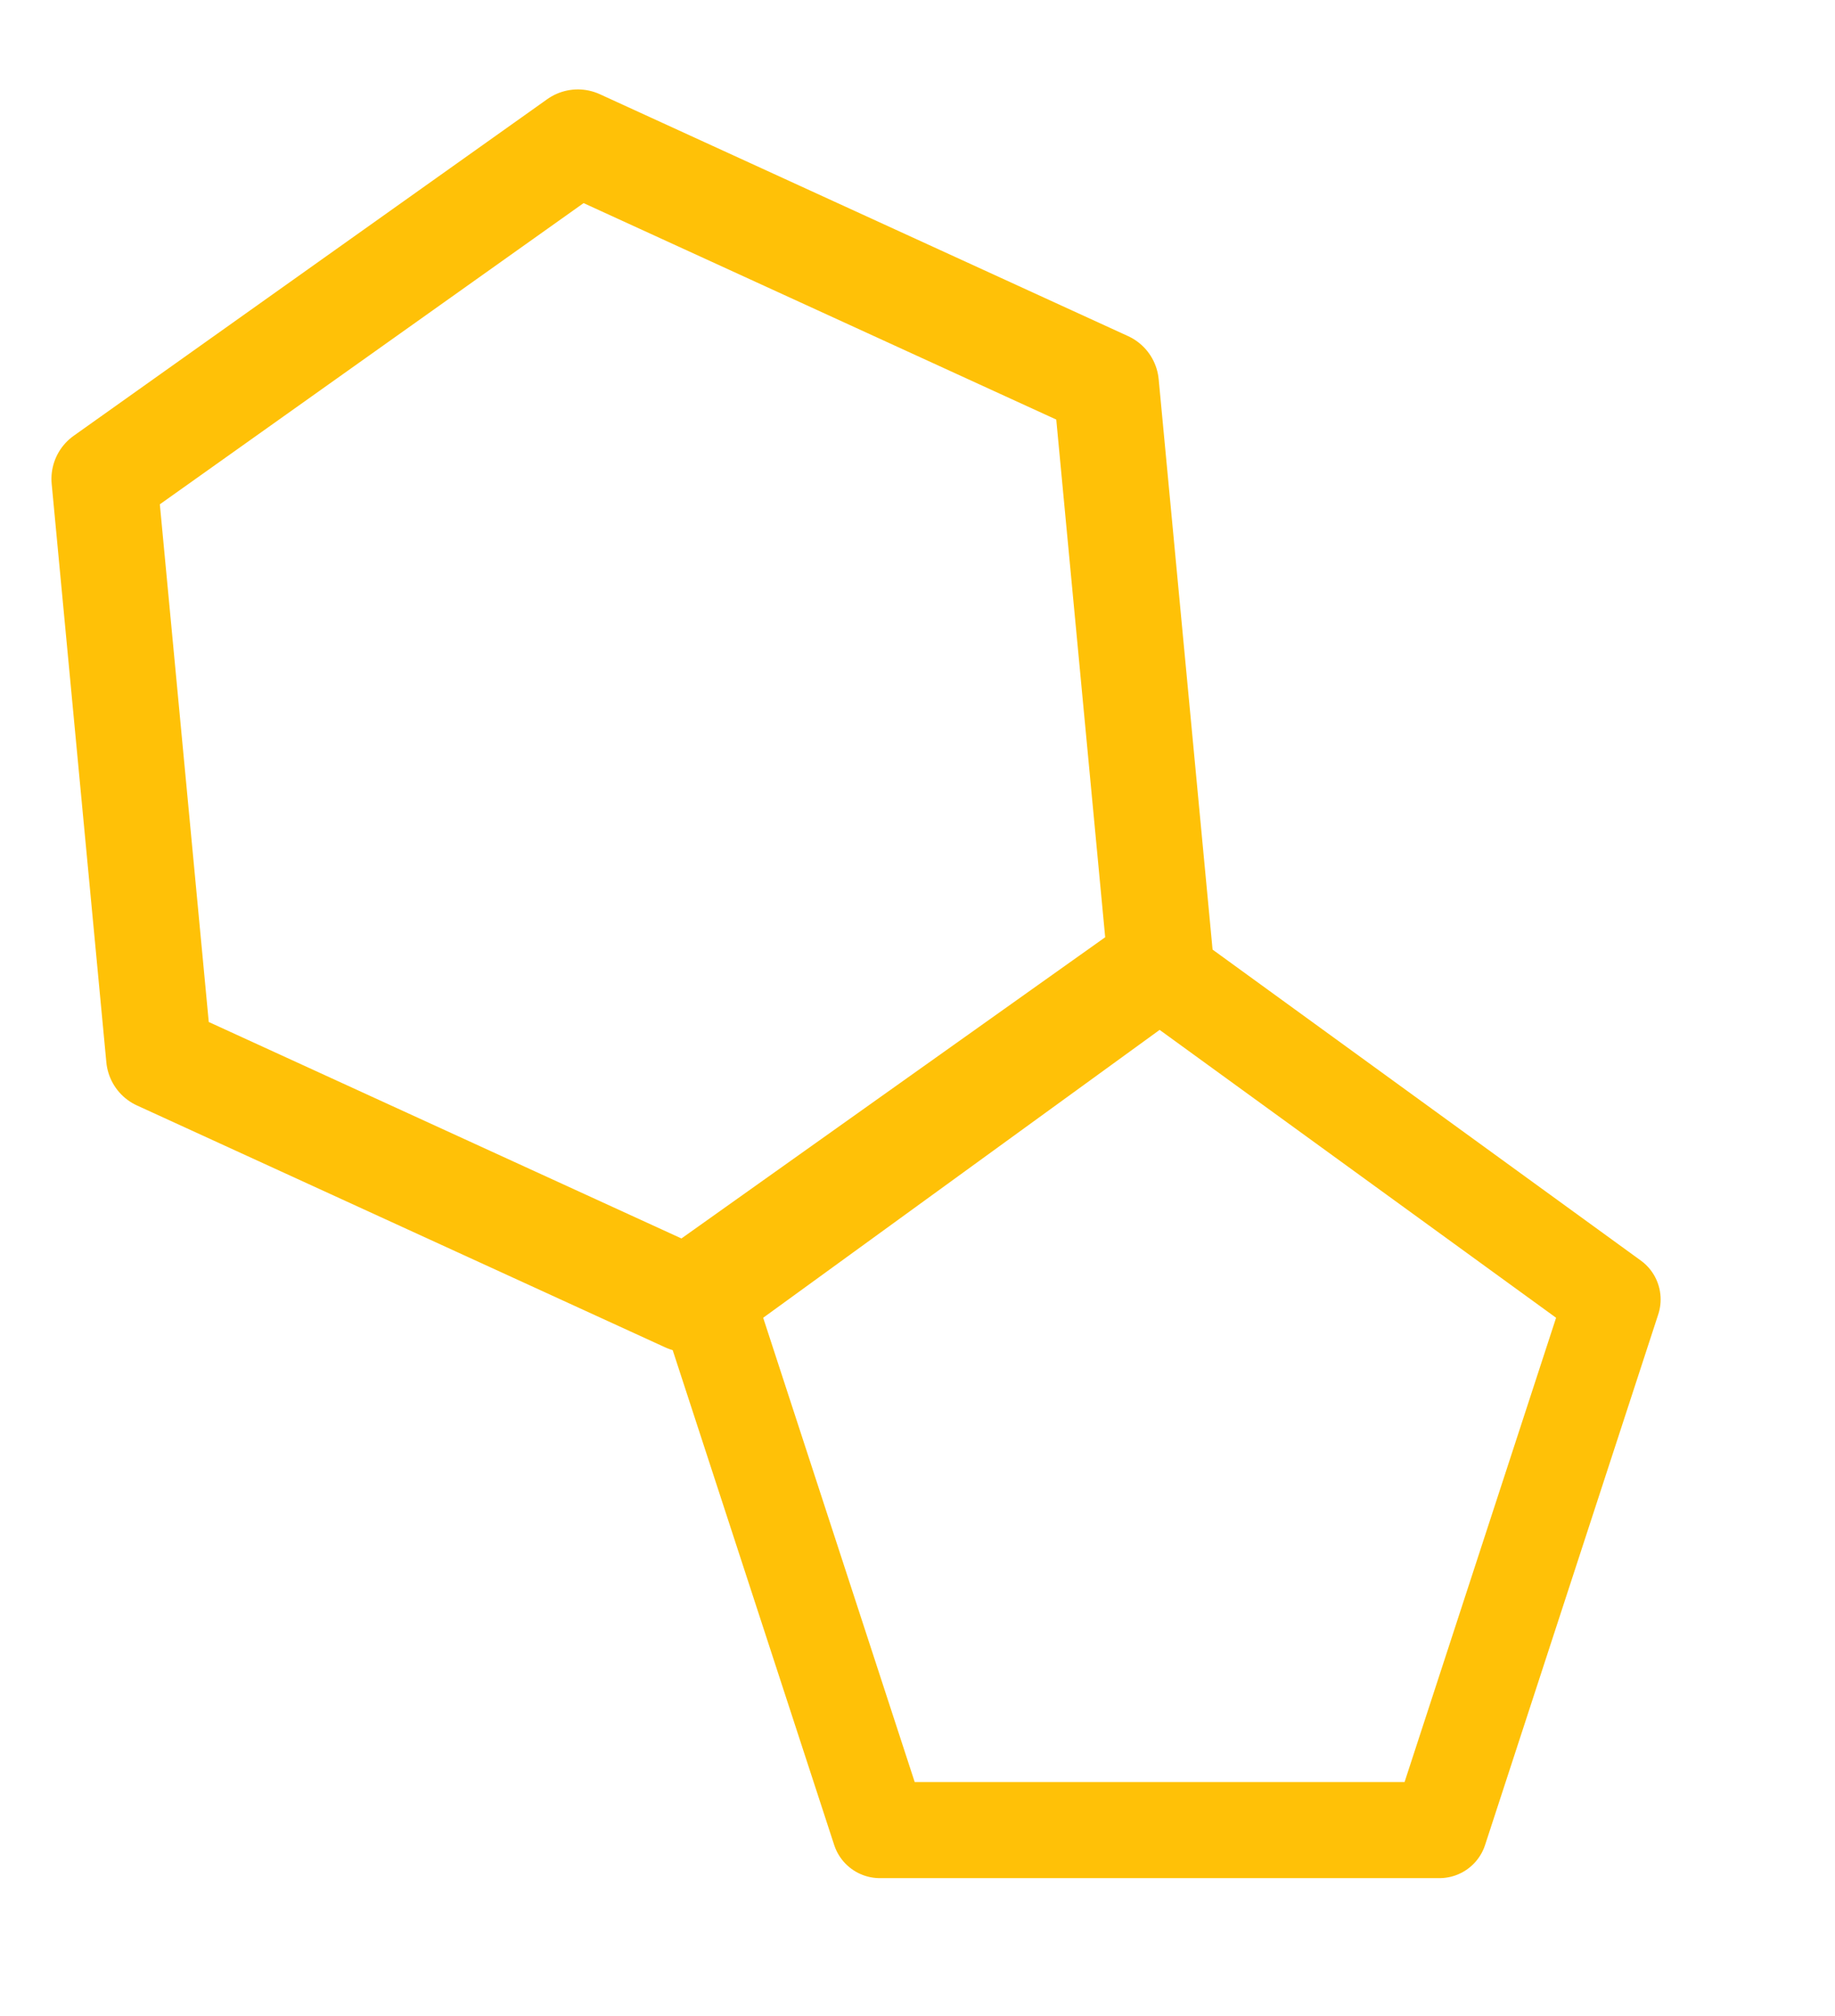 <?xml version="1.0" encoding="UTF-8" standalone="no"?>
<svg
   width="61"
   height="67"
   viewBox="-100 -100 61 67"
   fill="none"
   stroke="#d97706"
   stroke-width="8"
   stroke-linejoin="round"
   version="1.1"
   id="svg1"
   sodipodi:docname="geometric_caffeine_optimized.svg"
   xml:space="preserve"
   inkscape:version="1.4 (e7c3feb1, 2024-10-09)"
   xmlns:inkscape="http://www.inkscape.org/namespaces/inkscape"
   xmlns:sodipodi="http://sodipodi.sourceforge.net/DTD/sodipodi-0.dtd"
   xmlns="http://www.w3.org/2000/svg"
   xmlns:svg="http://www.w3.org/2000/svg"><defs
     id="defs1" /><sodipodi:namedview
     id="namedview1"
     pagecolor="#ffffff"
     bordercolor="#000000"
     borderopacity="0.25"
     inkscape:showpageshadow="2"
     inkscape:pageopacity="0.0"
     inkscape:pagecheckerboard="0"
     inkscape:deskcolor="#d1d1d1"
     inkscape:zoom="2.8656641"
     inkscape:cx="100.67474"
     inkscape:cy="81.133026"
     inkscape:window-width="1440"
     inkscape:window-height="718"
     inkscape:window-x="0"
     inkscape:window-y="38"
     inkscape:window-maximized="0"
     inkscape:current-layer="g3" /><g
     id="g3"
     transform="matrix(0.399,0,0,0.399,-83.435,-69.076)"
     inkscape:export-filename="caffeine-molecule-plain.svg"
     inkscape:export-xdpi="96"
     inkscape:export-ydpi="96"><g
       style="fill:none;stroke:#ffc107;stroke-width:18.204;stroke-linejoin:round;stroke-dasharray:none"
       id="g1"
       transform="matrix(0.484,0,0,0.484,11.181,-17.465)"><polygon
         points="0,100 -86.6,50 -86.6,-50 0,-100 86.6,-50 86.6,50 "
         id="polygon1-9"
         transform="rotate(-5.4)"
         style="stroke-width:18.204;stroke-dasharray:none" /></g><g
       id="g2"
       style="fill:none;stroke:#ffc107;stroke-width:12;stroke-linejoin:round"><polygon
         points="-90.5,-29.4 0,-95.1 90.5,-29.4 55.9,76.6 -55.9,76.6 "
         id="polygon1"
         transform="matrix(0.417,0,0,0.417,55.098,42.994)"
         style="stroke-width:19.194;stroke-dasharray:none" /></g></g></svg>
